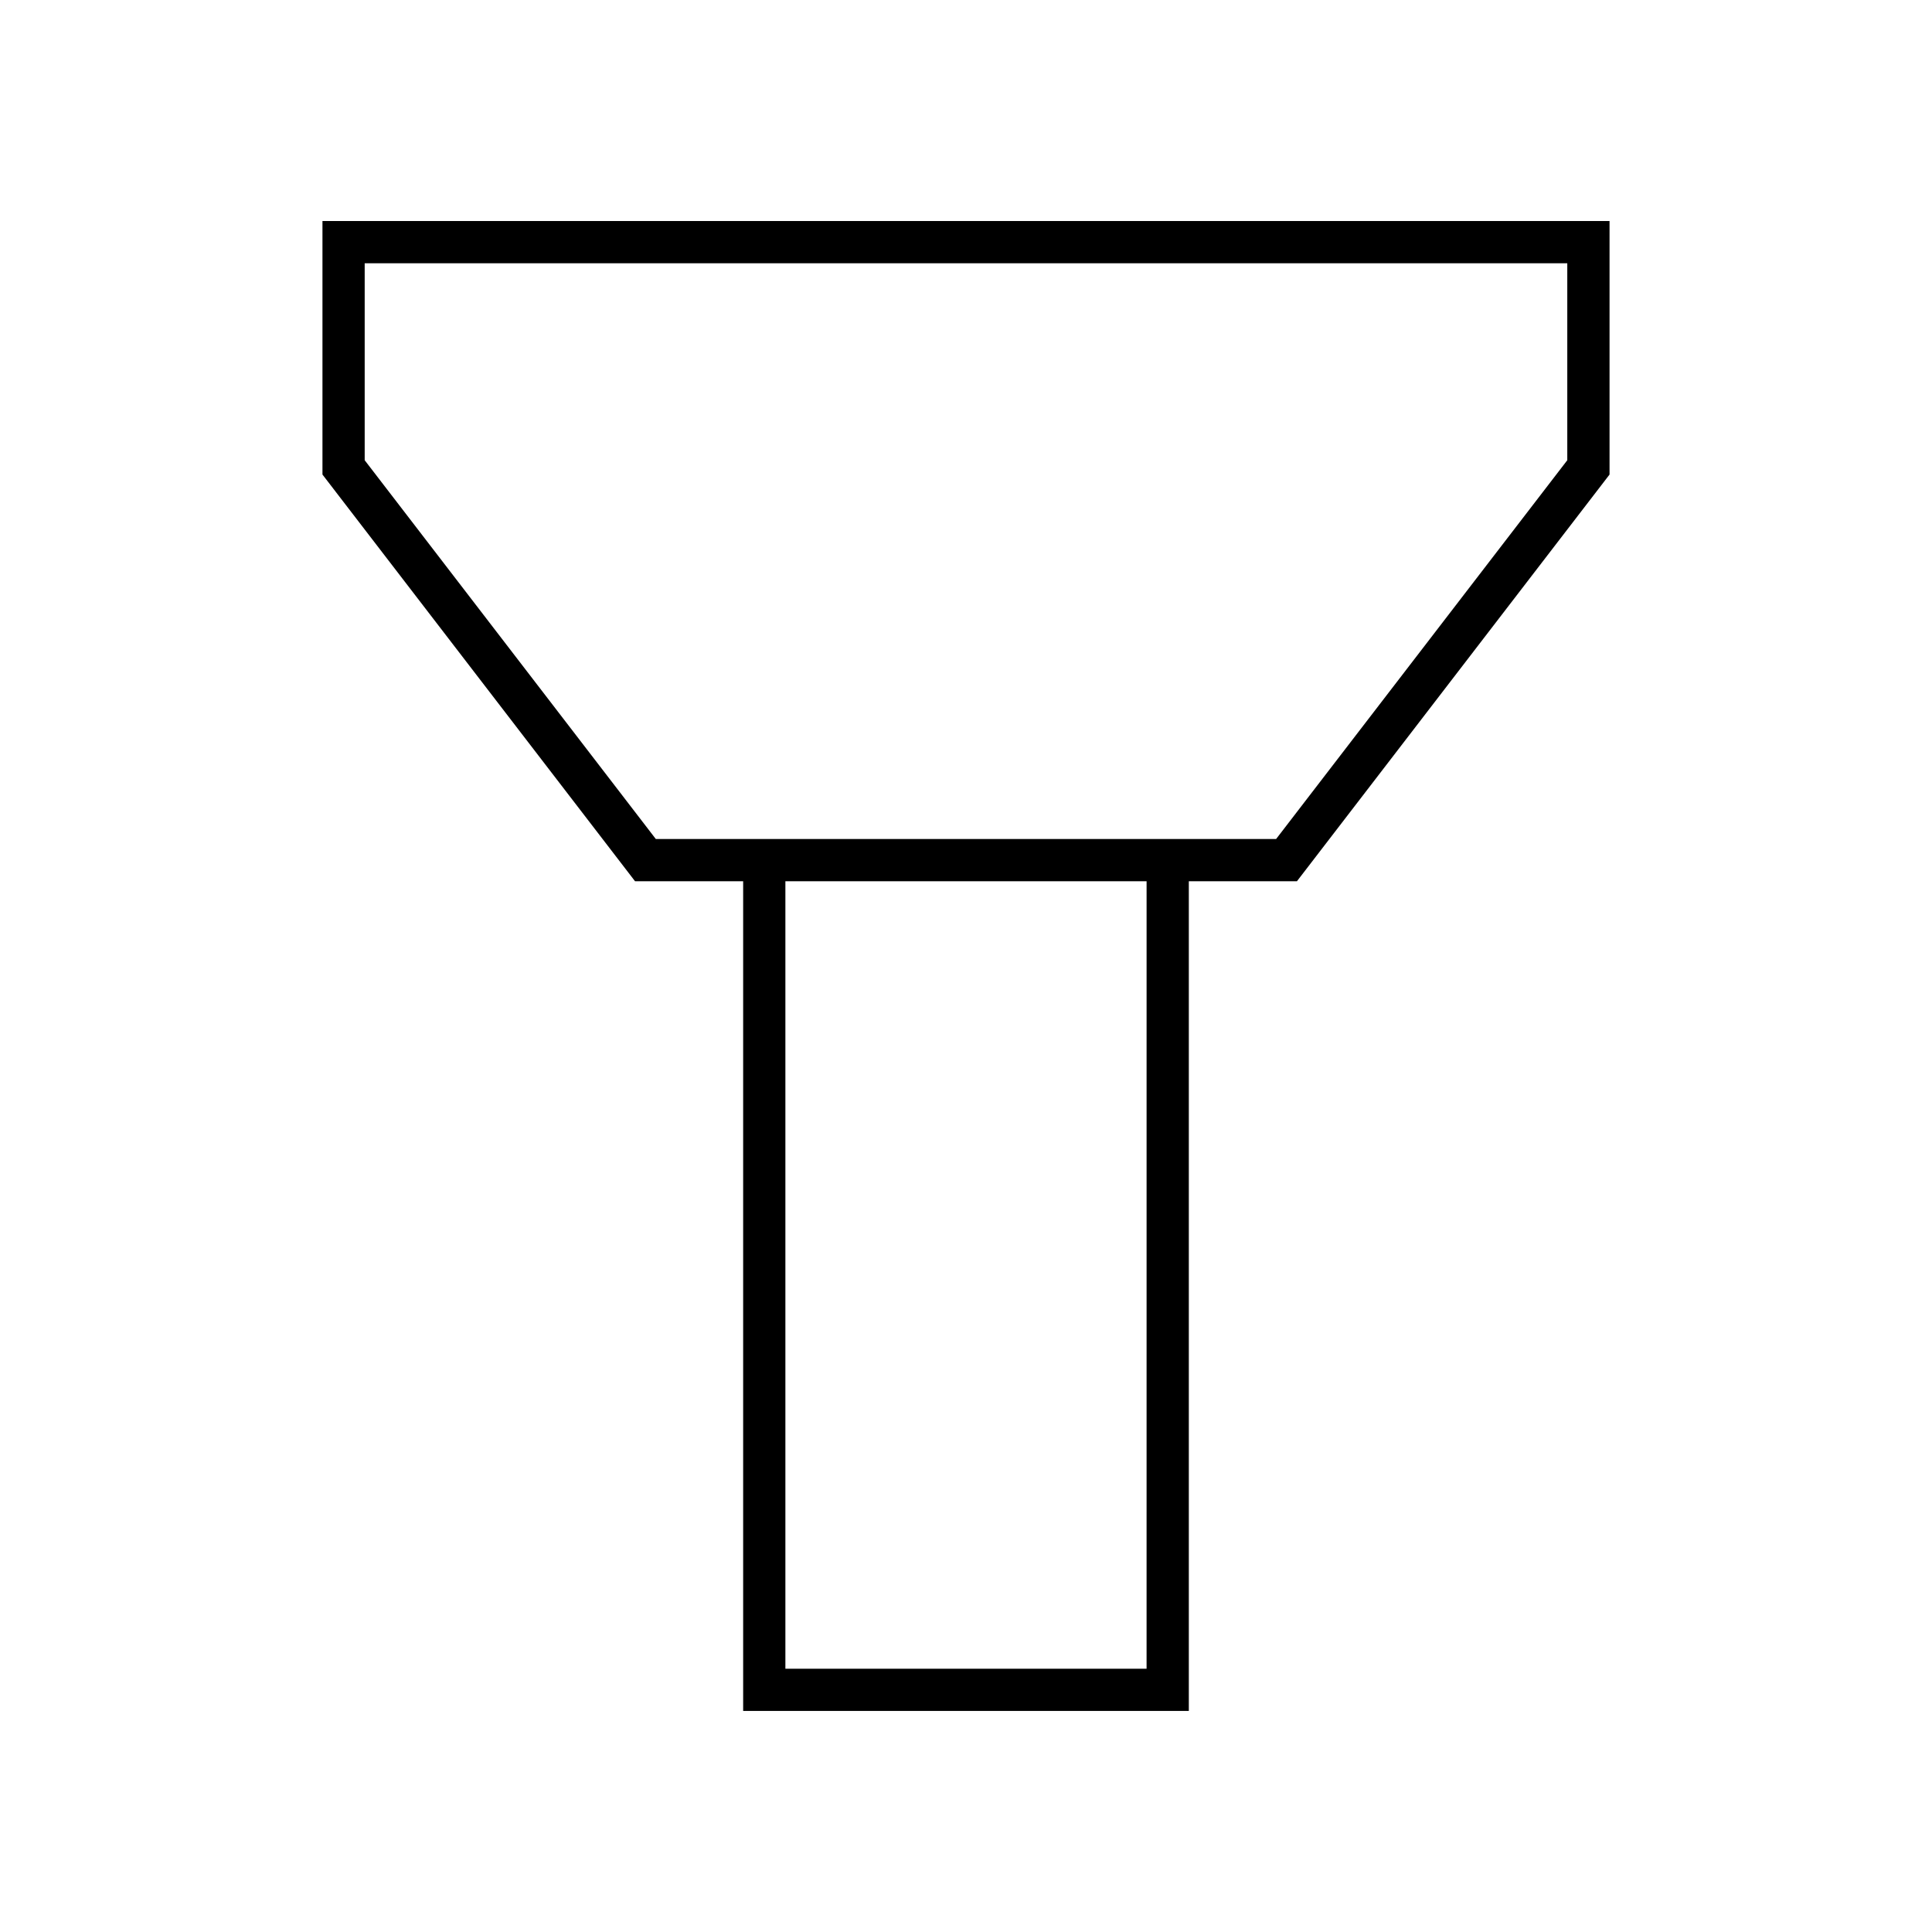 <?xml version="1.0" encoding="UTF-8"?>
<!-- Uploaded to: SVG Repo, www.svgrepo.com, Generator: SVG Repo Mixer Tools -->
<svg fill="#000000" width="800px" height="800px" version="1.1" viewBox="144 144 512 512" xmlns="http://www.w3.org/2000/svg">
 <path d="m459.05 597.42v-219.88h28.652l82.844-107.78v-67.191h-341.09v67.191l82.836 107.78h28.652v219.88zm-11.195-11.195h-95.719v-208.68h95.723zm-130.06-219.88-77.148-100.38v-52.191h318.7v52.191l-77.16 100.38z"/>
</svg>